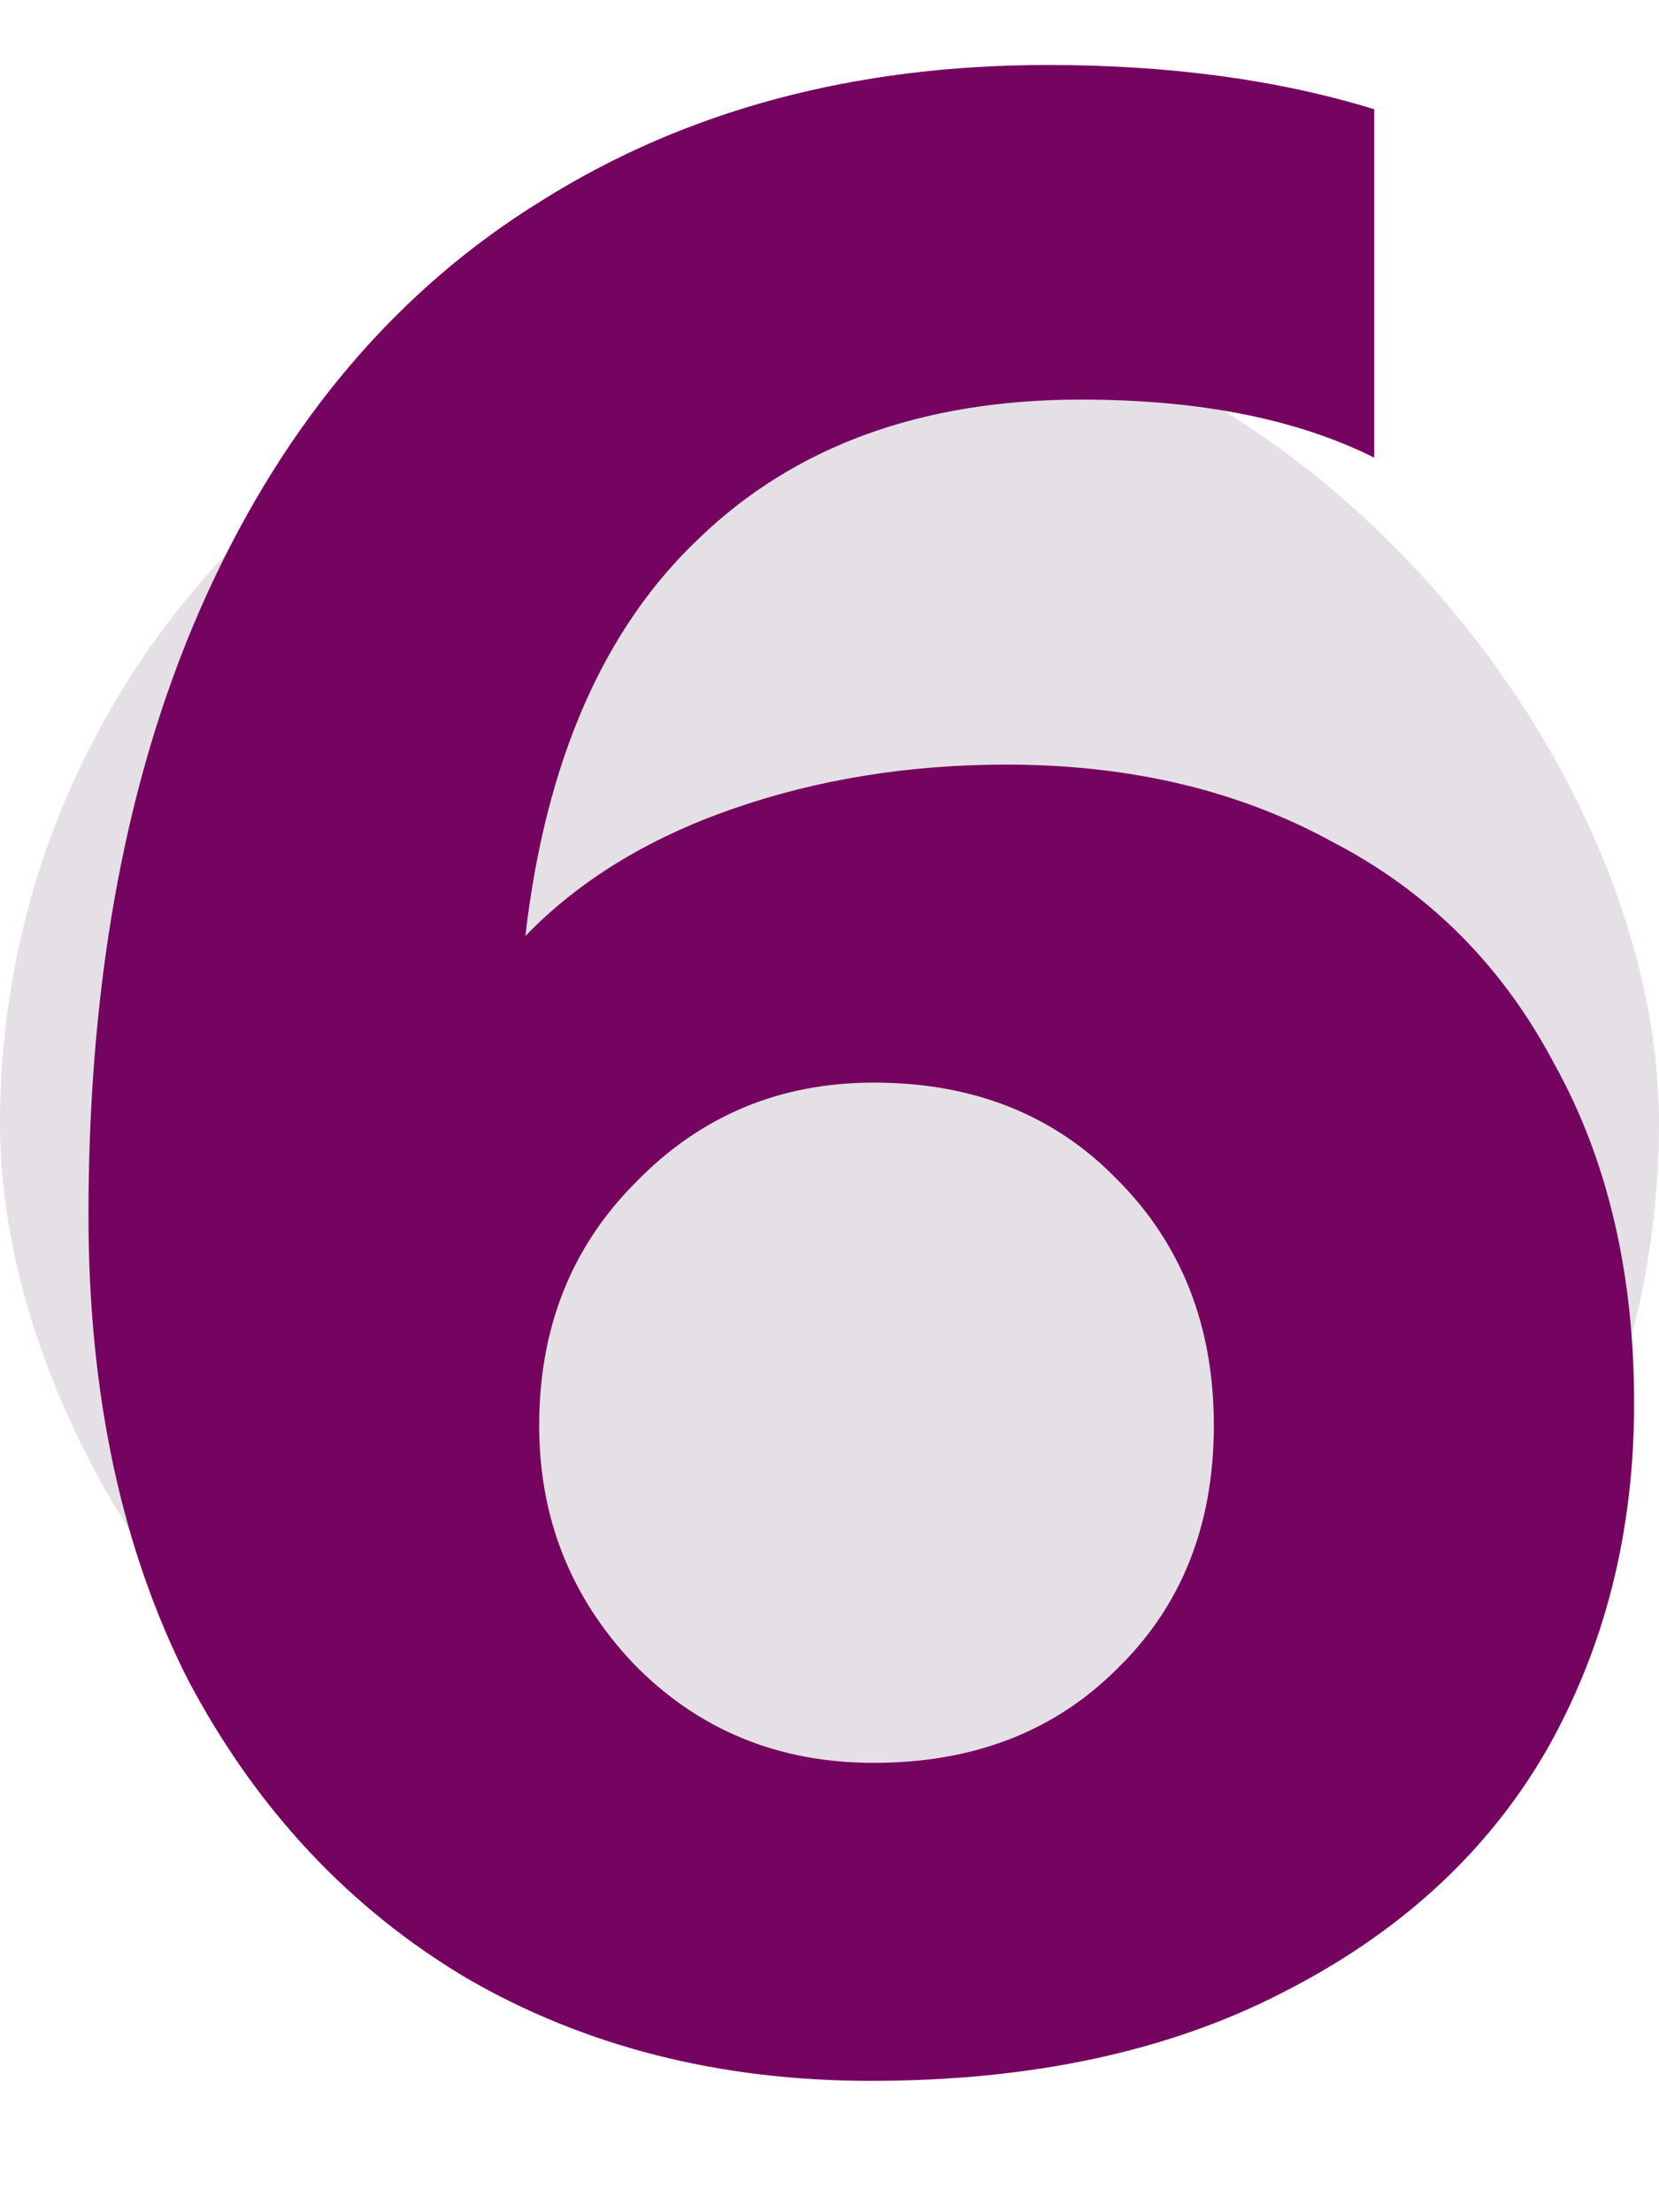 <svg xmlns="http://www.w3.org/2000/svg" width="48" height="64" viewBox="0 0 48 64" fill="none"><rect y="8.5" width="48" height="48" rx="24" fill="#E4E0E6"></rect><path d="M25.2 60.2C20.827 60.2 16.933 59.213 13.52 57.24C10.107 55.213 7.413 52.333 5.44 48.6C3.52 44.813 2.56 40.333 2.56 35.16C2.56 28.173 3.707 22.173 6 17.16C8.293 12.147 11.52 8.36 15.68 5.8C19.84 3.187 24.72 1.88 30.32 1.88C33.84 1.88 36.987 2.307 39.76 3.16V13.24C37.52 12.12 34.693 11.56 31.28 11.56C26.693 11.56 23.013 12.893 20.24 15.56C17.467 18.173 15.787 22.013 15.2 27.08C16.747 25.48 18.747 24.253 21.2 23.4C23.653 22.547 26.293 22.12 29.12 22.12C32.693 22.12 35.84 22.866 38.56 24.36C41.333 25.8 43.467 27.933 44.96 30.76C46.507 33.533 47.28 36.813 47.28 40.6C47.28 44.333 46.427 47.693 44.72 50.68C43.013 53.613 40.48 55.933 37.12 57.64C33.813 59.347 29.84 60.2 25.2 60.2ZM25.28 51C28.16 51 30.507 50.093 32.32 48.28C34.187 46.467 35.12 44.12 35.12 41.24C35.12 38.36 34.187 35.987 32.32 34.12C30.507 32.253 28.16 31.32 25.28 31.32C22.56 31.32 20.267 32.28 18.4 34.2C16.533 36.067 15.6 38.413 15.6 41.24C15.6 43.907 16.507 46.2 18.32 48.12C20.187 50.04 22.507 51 25.28 51Z" fill="#74045F"></path></svg>